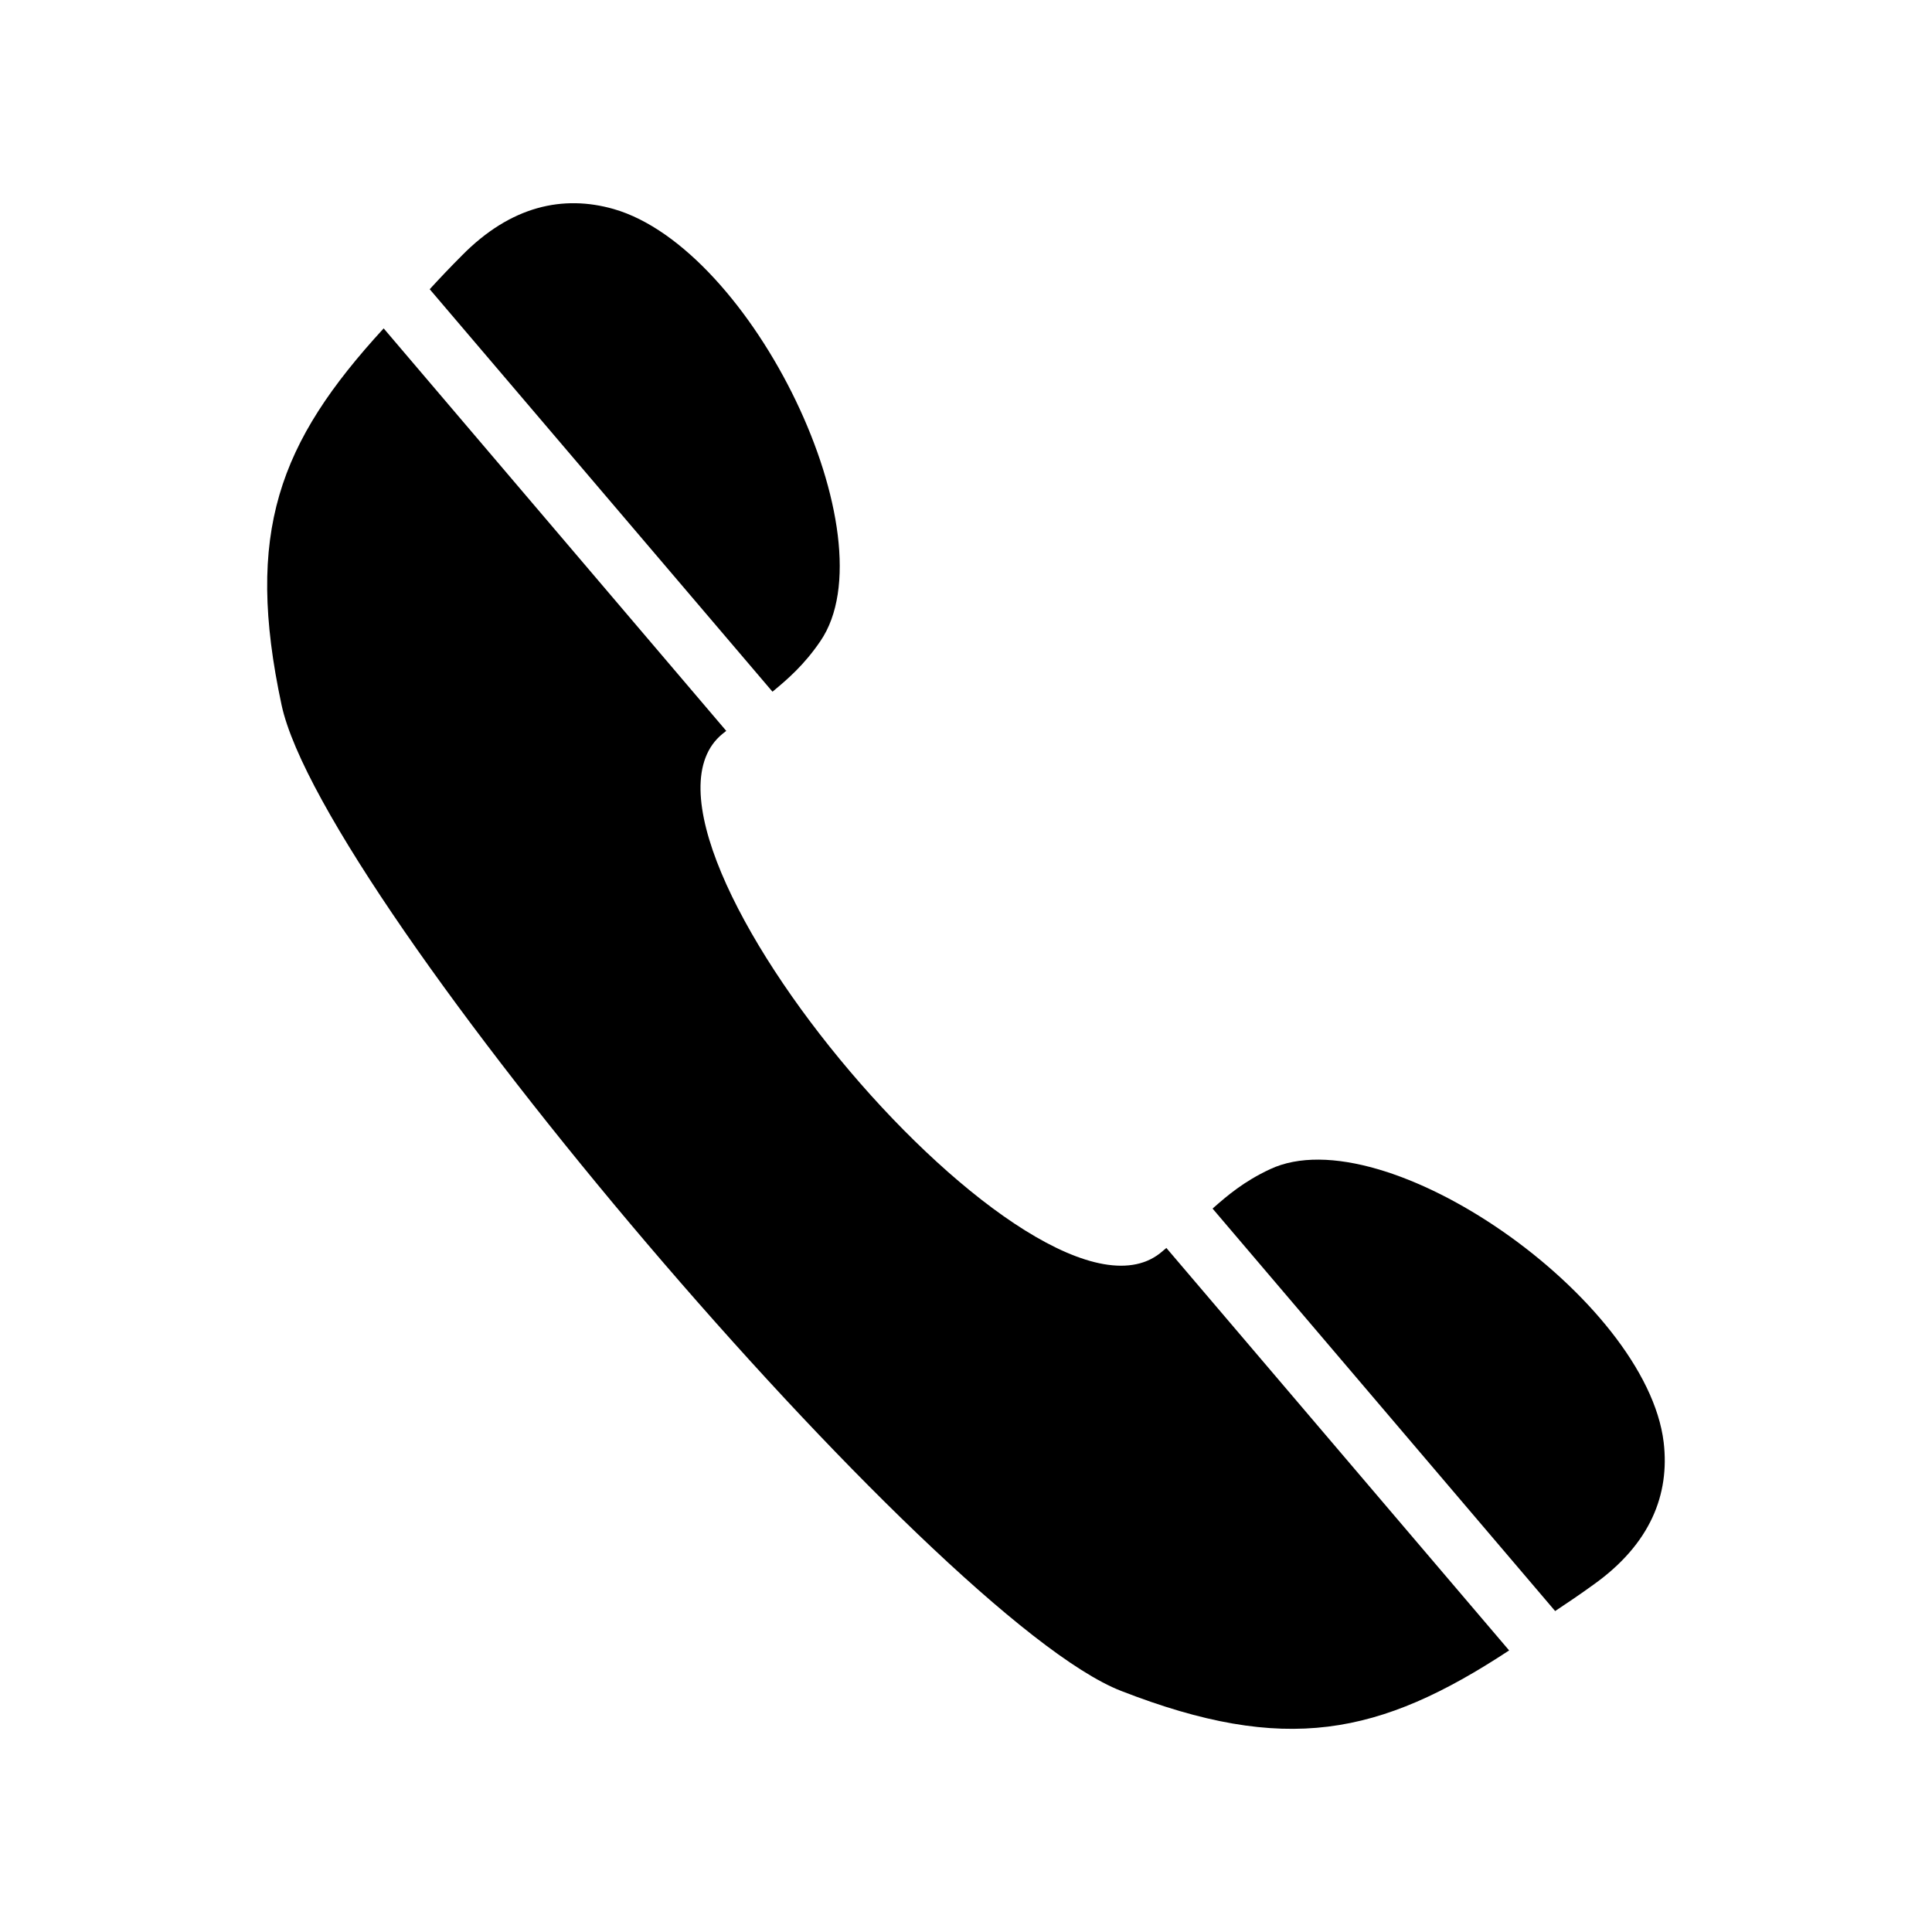 <?xml version="1.0" encoding="UTF-8"?>
<!-- The Best Svg Icon site in the world: iconSvg.co, Visit us! https://iconsvg.co -->
<svg fill="#000000" width="800px" height="800px" version="1.1" viewBox="144 144 512 512" xmlns="http://www.w3.org/2000/svg">
 <g>
  <path d="m336.47 337.68-1.008 0.805c-33.102 27.055 84.336 165.8 116.68 137.04l0.957-0.805 90.836 106.66c-34.41 22.621-59.348 27.66-102.83 10.73-24.637-9.574-77.637-62.172-125.55-118.45-47.914-56.277-91.391-116.98-96.934-142.83-9.773-45.645-0.805-69.477 27.055-99.805l90.785 106.66z"/>
  <path d="m266.39 211.73c13.047-13.25 26.902-16.121 40.203-12.344 36.828 10.531 73.758 86.855 54.816 114.52-4.281 6.297-8.664 10.078-12.695 13.402l-90.836-106.66c2.672-2.922 5.492-5.894 8.516-8.918z"/>
  <path d="m465.34 464.29c3.93-3.477 8.312-7.203 15.215-10.43 30.328-14.258 99.805 34.359 104.34 72.398 1.613 13.754-3.477 26.902-18.59 37.684-3.477 2.519-6.902 4.836-10.176 7.004l-90.785-106.66z"/>
 </g>
</svg>